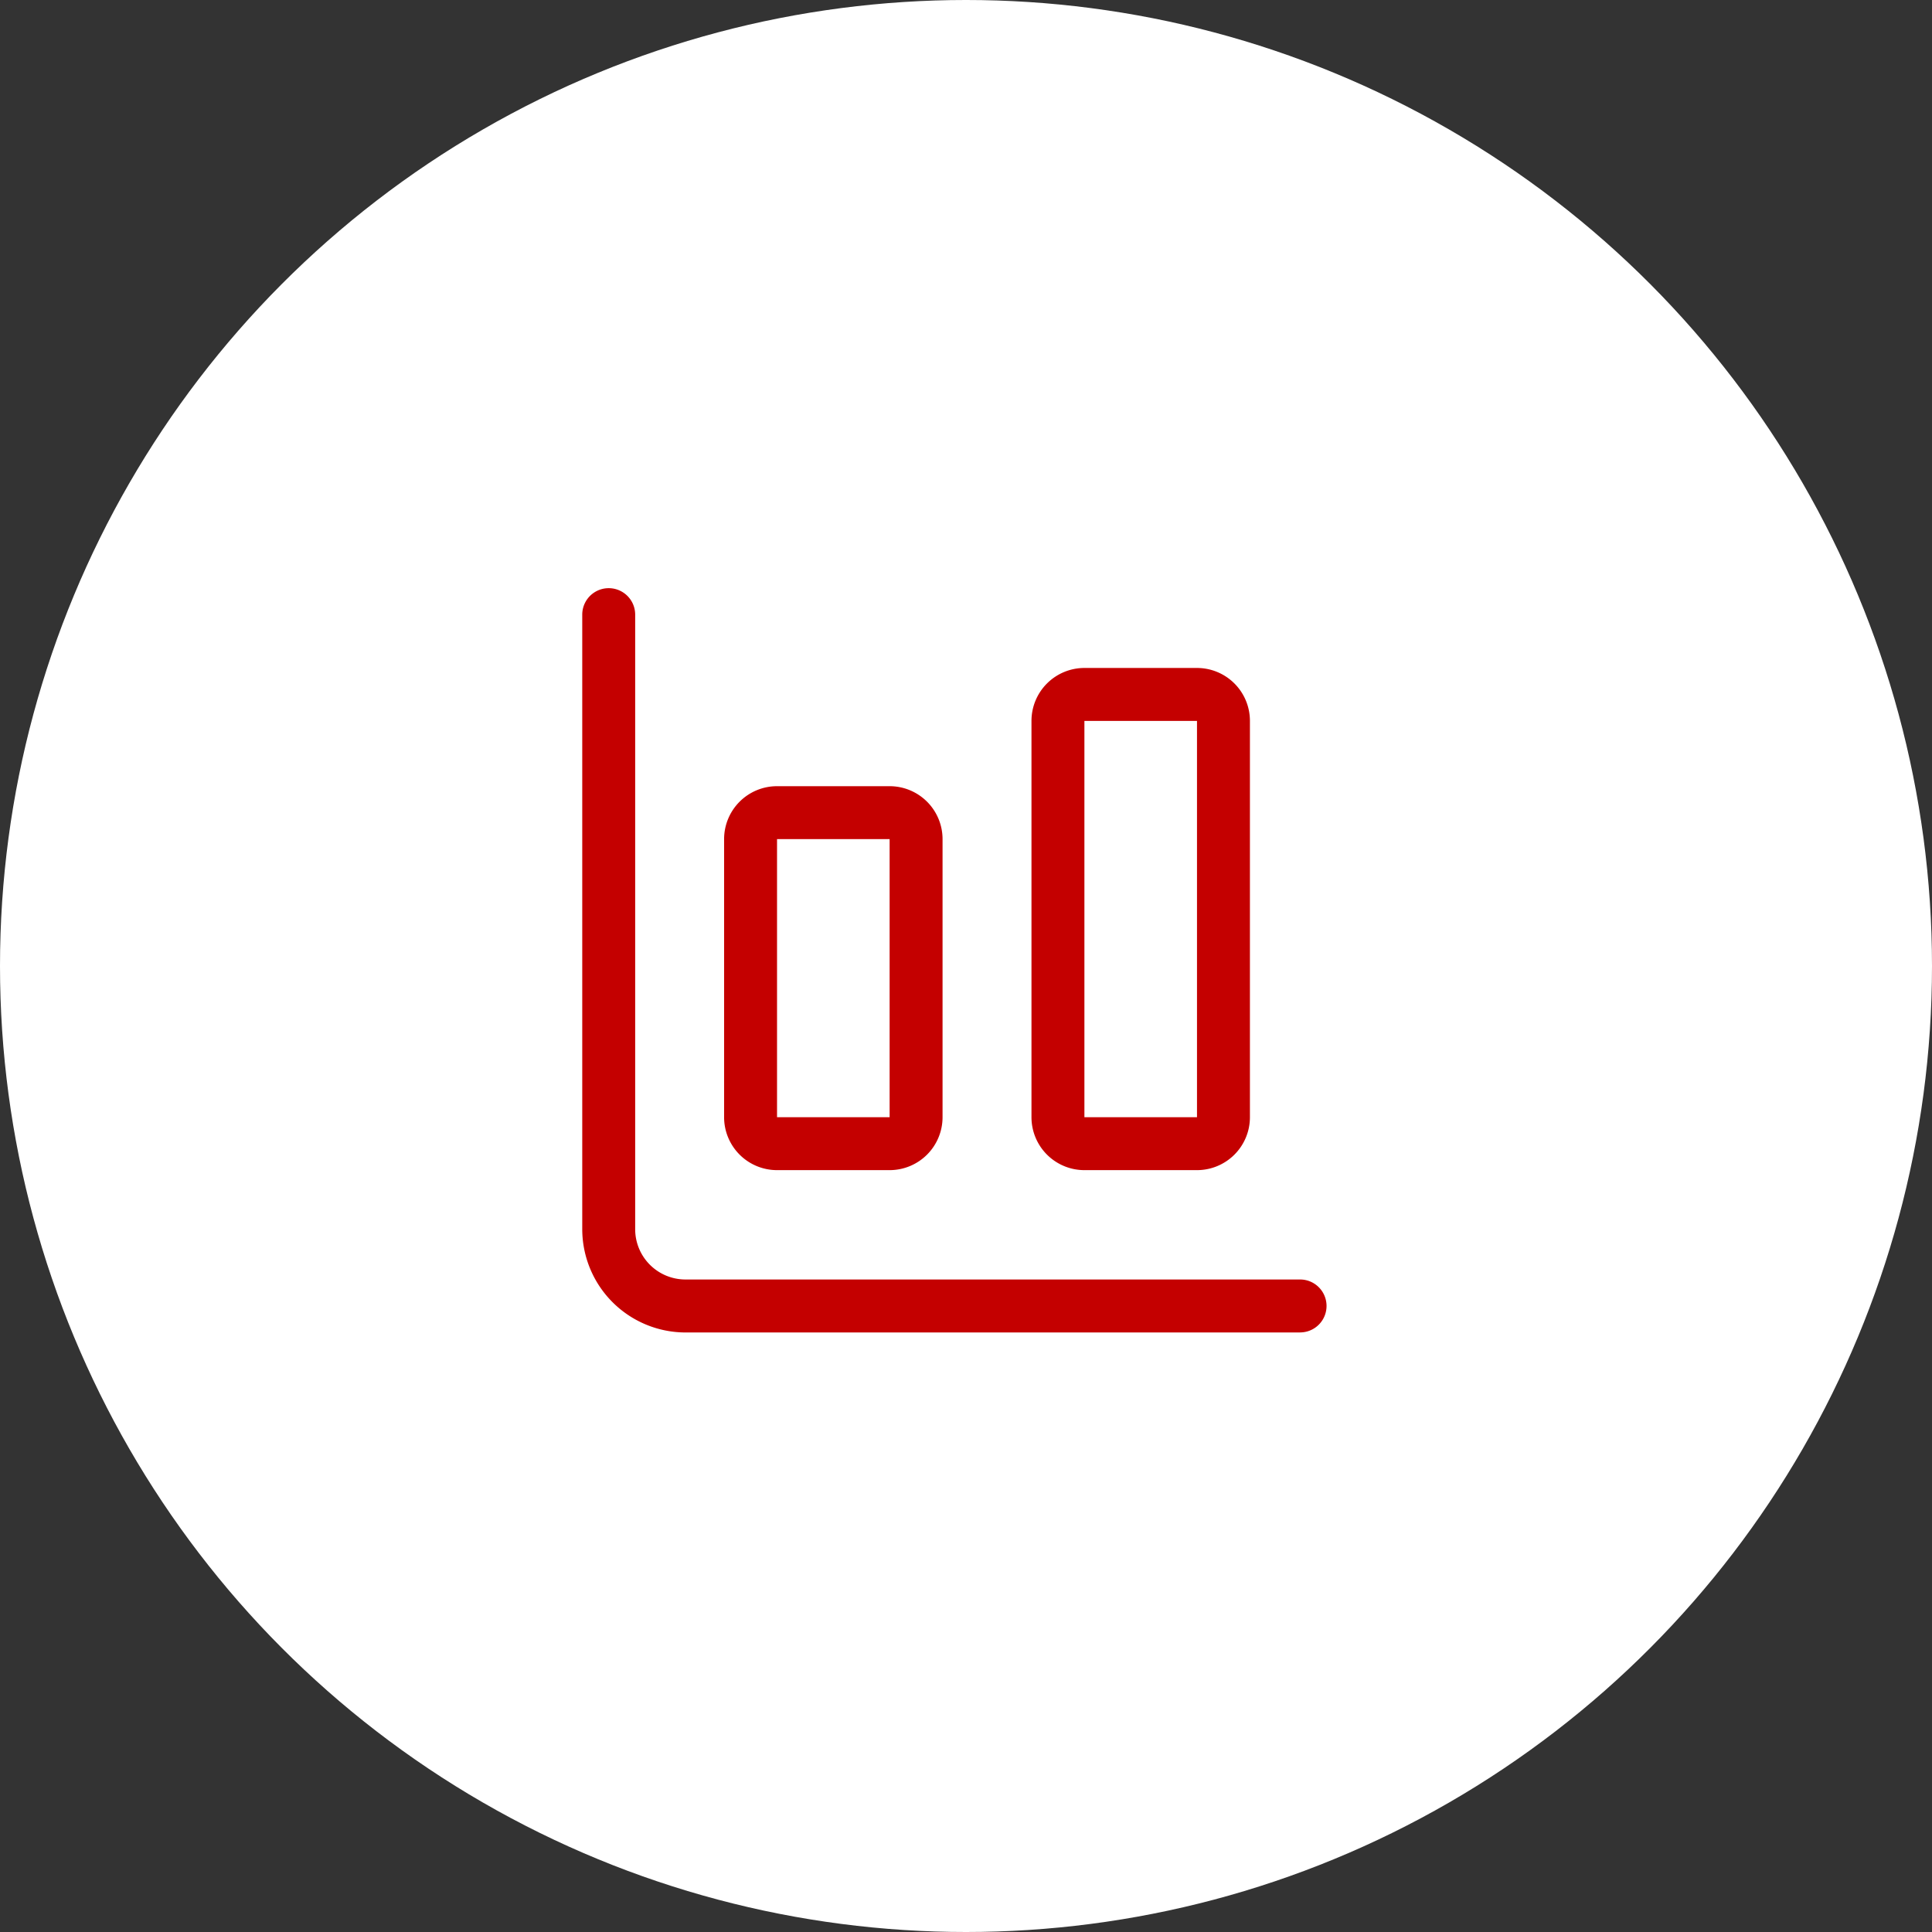 <?xml version="1.0" encoding="UTF-8"?> <svg xmlns="http://www.w3.org/2000/svg" width="73" height="73" viewBox="0 0 73 73"><rect x="0" y="0" width="73" height="73" fill="#333333" stroke="none"/><g id="icon-comptabilite" transform="translate(350 16253.2)"><circle id="Ellipse_435" data-name="Ellipse 435" cx="36.5" cy="36.5" r="36.5" transform="translate(-350 -16253.2)" fill="#fff"></circle><g id="Groupe_8661" data-name="Groupe 8661" transform="translate(-327 -16229.976)"><path id="Tracé_7347" data-name="Tracé 7347" d="M29.123,30.123H5.9a3.907,3.907,0,0,1-3.9-3.9V3A1,1,0,0,1,4,3V26.221a1.9,1.9,0,0,0,1.9,1.9H29.123a1,1,0,0,1,0,2Z" transform="translate(-3 -3)" fill="#c40000"></path><path id="Rectangle_7674" data-name="Rectangle 7674" d="M1-1H5.254a2,2,0,0,1,2,2V15.974a2,2,0,0,1-2,2H1a2,2,0,0,1-2-2V1A2,2,0,0,1,1-1ZM5.254,15.974V1H1V15.974Z" transform="translate(16.974 3.015)" fill="#c40000"></path><path id="Rectangle_7675" data-name="Rectangle 7675" d="M1-1H5.254a2,2,0,0,1,2,2V11.507a2,2,0,0,1-2,2H1a2,2,0,0,1-2-2V1A2,2,0,0,1,1-1ZM5.254,11.507V1H1V11.507Z" transform="translate(5.36 7.482)" fill="#c40000"></path></g></g></svg> 